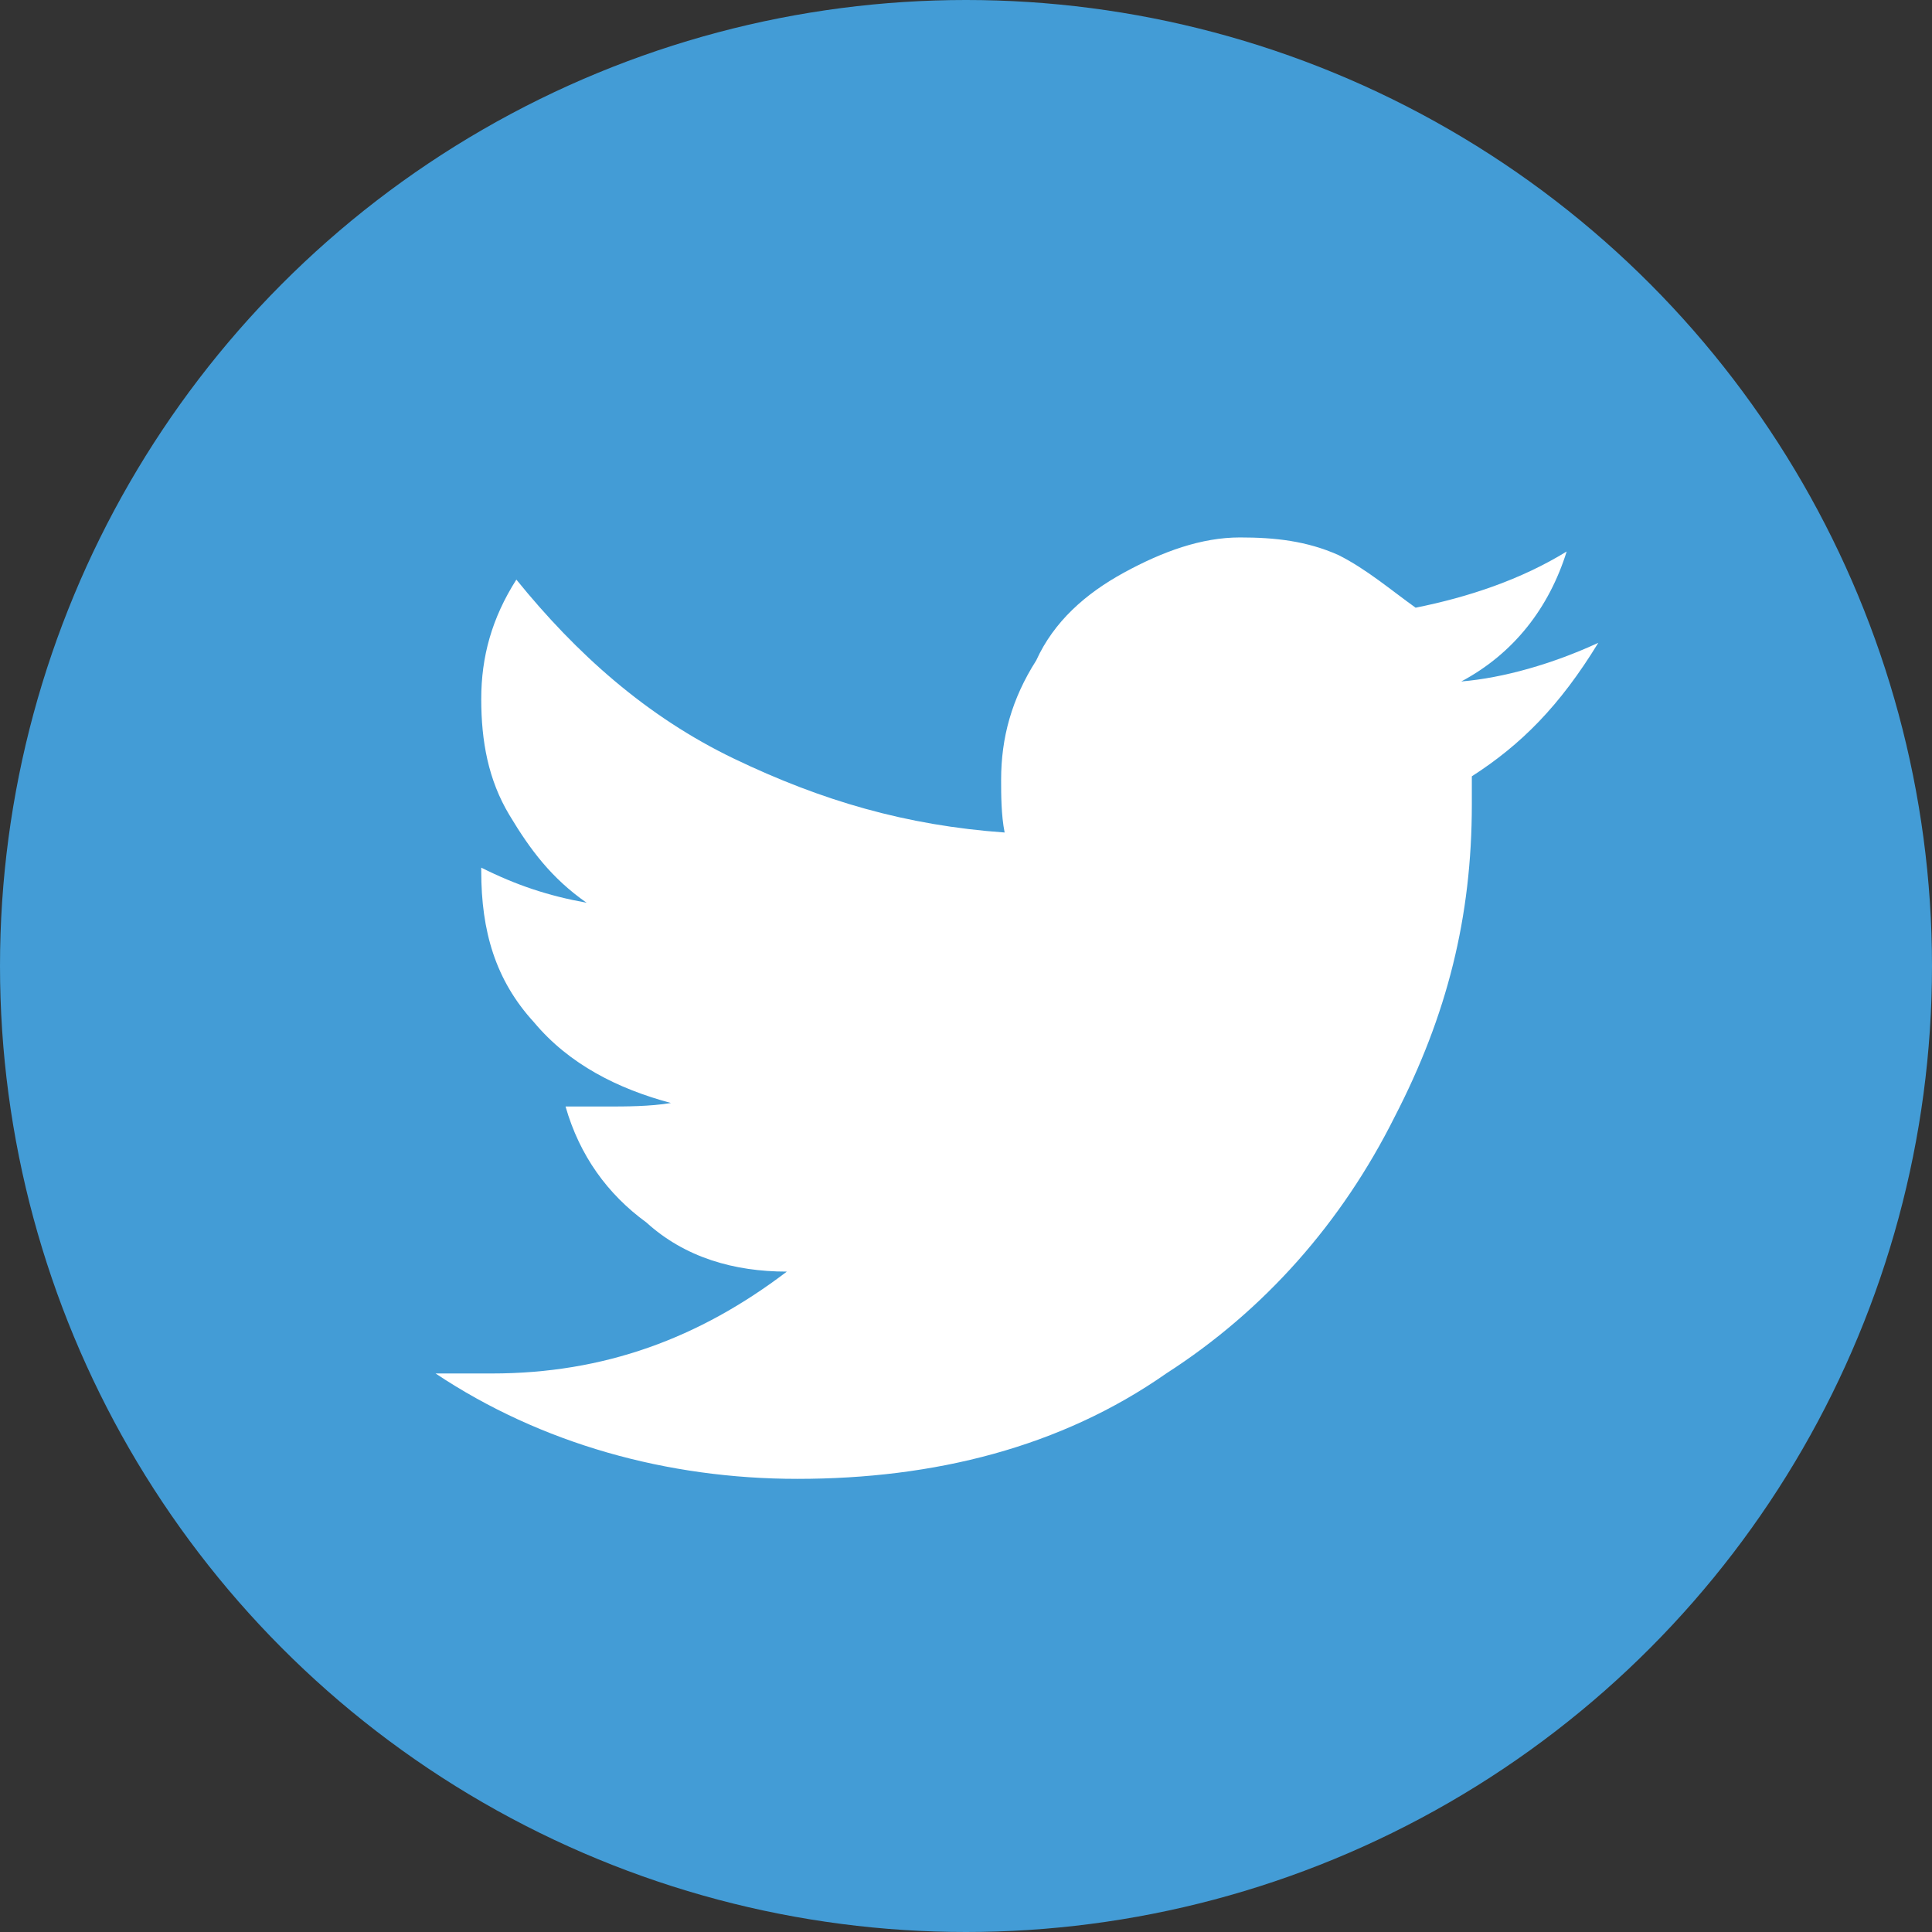 <?xml version="1.0" encoding="utf-8"?>
<!-- Generator: Adobe Illustrator 24.0.0, SVG Export Plug-In . SVG Version: 6.00 Build 0)  -->
<svg version="1.1" id="Layer_1" xmlns="http://www.w3.org/2000/svg" xmlns:xlink="http://www.w3.org/1999/xlink" x="0px" y="0px"
	 width="55px" height="55px" viewBox="0 0 55 55" style="enable-background:new 0 0 55 55;" xml:space="preserve">
<rect x="0" y="0" width="55" height="55" fill="#333333" stroke="none"/>
<style type="text/css">
	.st0{fill:#439CD6;}
	.st1{fill:#FFFFFF;}
</style>
<g>
	<circle class="st0" cx="27.5" cy="27.5" r="27.5"/>
	<g>
		<g>
			<path class="st1" d="M41.9,22.1c0,0.1,0,0.4,0,0.8c0,3.2-0.7,6-2.2,8.9c-1.5,3-3.7,5.5-6.5,7.3c-3,2.1-6.6,3-10.5,3
				c-3.7,0-7.3-1-10.3-3c0.4,0,1,0,1.6,0c3.2,0,5.9-1,8.4-2.9c-1.5,0-2.9-0.4-4-1.4c-1.1-0.8-1.9-1.9-2.3-3.3c0.4,0,0.8,0,1.2,0
				c0.5,0,1.2,0,1.8-0.1c-1.5-0.4-2.9-1.1-3.9-2.3c-1.1-1.2-1.5-2.6-1.5-4.3v-0.1c1,0.5,1.9,0.8,3,1c-1-0.7-1.6-1.5-2.2-2.5
				c-0.6-1-0.8-2.1-0.8-3.3s0.3-2.3,1-3.4c1.7,2.1,3.7,3.9,6.2,5.1c2.5,1.2,4.9,1.9,7.7,2.1c-0.1-0.5-0.1-1.1-0.1-1.5
				c0-1.2,0.3-2.3,1-3.4c0.5-1.1,1.4-1.9,2.5-2.5c1.1-0.6,2.2-1,3.3-1c1,0,1.9,0.1,2.8,0.5c0.8,0.4,1.5,1,2.2,1.5
				c1.5-0.3,3-0.8,4.3-1.6c-0.5,1.6-1.5,2.9-3,3.7c1.2-0.1,2.6-0.5,3.9-1.1C44.4,20.1,43.3,21.2,41.9,22.1z"/>
		</g>
	</g>
</g>
</svg>
